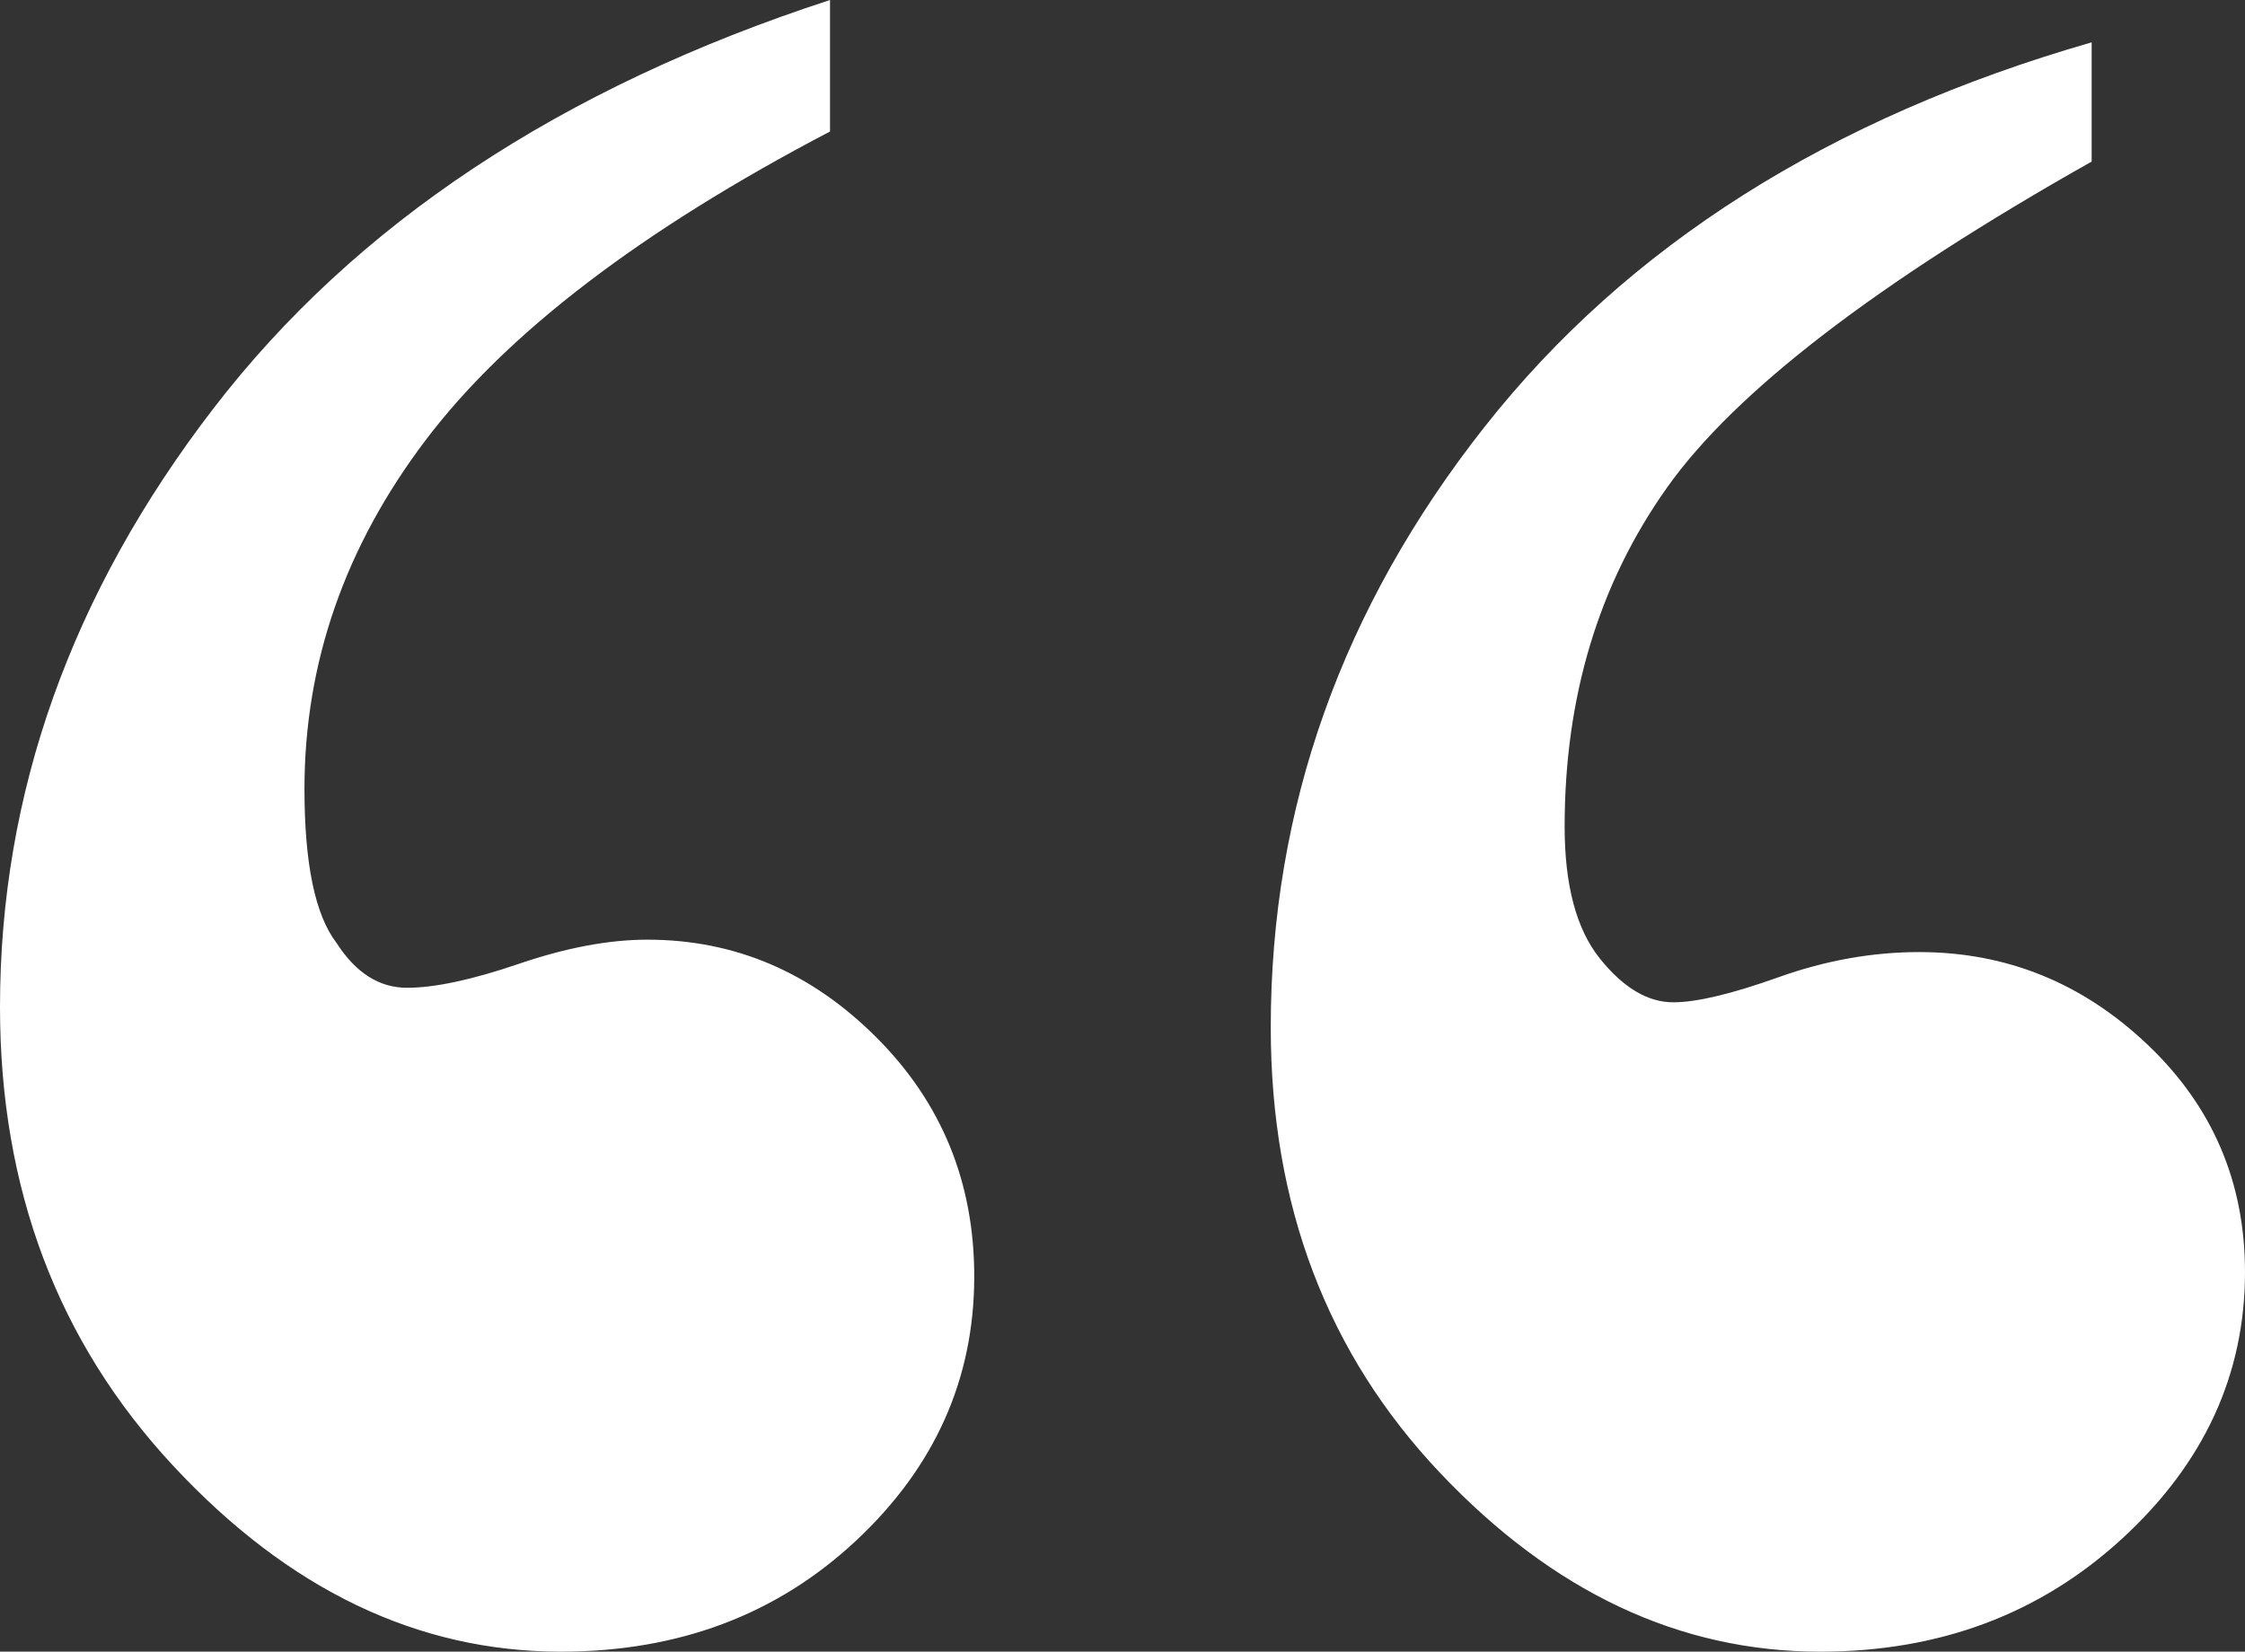 <?xml version="1.0" encoding="UTF-8"?>
<svg width="53px" height="39px" viewBox="0 0 53 39" version="1.1" xmlns="http://www.w3.org/2000/svg" xmlns:xlink="http://www.w3.org/1999/xlink">
    <rect x="0" y="0" width="53" height="39" fill="#333333" stroke="none"/>
    <title>“</title>
    <g id="Design" stroke="none" stroke-width="1" fill="none" fill-rule="evenodd">
        <g id="J-Tims-Mobile-Homepage" transform="translate(-15, -5433)" fill="#FFFFFF" fill-rule="nonzero">
            <g id="Testimonials" transform="translate(-572, 5401)">
                <path d="M600.24,71 C603.014,71 605.334,70.129 607.201,68.387 C609.067,66.646 610,64.563 610,62.14 C610,59.918 609.231,58.038 607.692,56.498 C606.154,54.958 604.351,54.188 602.283,54.188 C601.375,54.188 600.366,54.378 599.257,54.756 C598.147,55.135 597.264,55.324 596.609,55.324 C595.953,55.324 595.398,54.971 594.944,54.264 C594.44,53.608 594.188,52.396 594.188,50.629 C594.188,47.65 595.146,44.899 597.062,42.375 C598.979,39.85 602.157,37.427 606.595,35.105 L606.595,35.105 L606.595,32 C600.24,34.07 595.385,37.288 592.031,41.655 C588.677,46.022 587,50.73 587,55.779 C587,60.07 588.362,63.68 591.086,66.608 C593.809,69.536 596.861,71 600.24,71 Z M629.97,71 C632.786,71 635.161,70.111 637.097,68.333 C639.032,66.556 640,64.457 640,62.037 C640,59.914 639.233,58.123 637.7,56.667 C636.167,55.21 634.369,54.481 632.308,54.481 C631.202,54.481 630.096,54.679 628.99,55.074 C627.884,55.469 627.055,55.667 626.502,55.667 C625.898,55.667 625.32,55.321 624.767,54.63 C624.214,53.938 623.938,52.901 623.938,51.519 C623.938,48.457 624.742,45.79 626.351,43.519 C627.96,41.247 631.303,38.679 636.38,35.815 L636.38,35.815 L636.38,33 C630.197,34.778 625.421,37.802 622.052,42.074 C618.684,46.346 617,51.074 617,56.259 C617,60.457 618.332,63.963 620.997,66.778 C623.661,69.593 626.652,71 629.97,71 Z" id="“"></path>
            </g>
        </g>
    </g>
</svg>